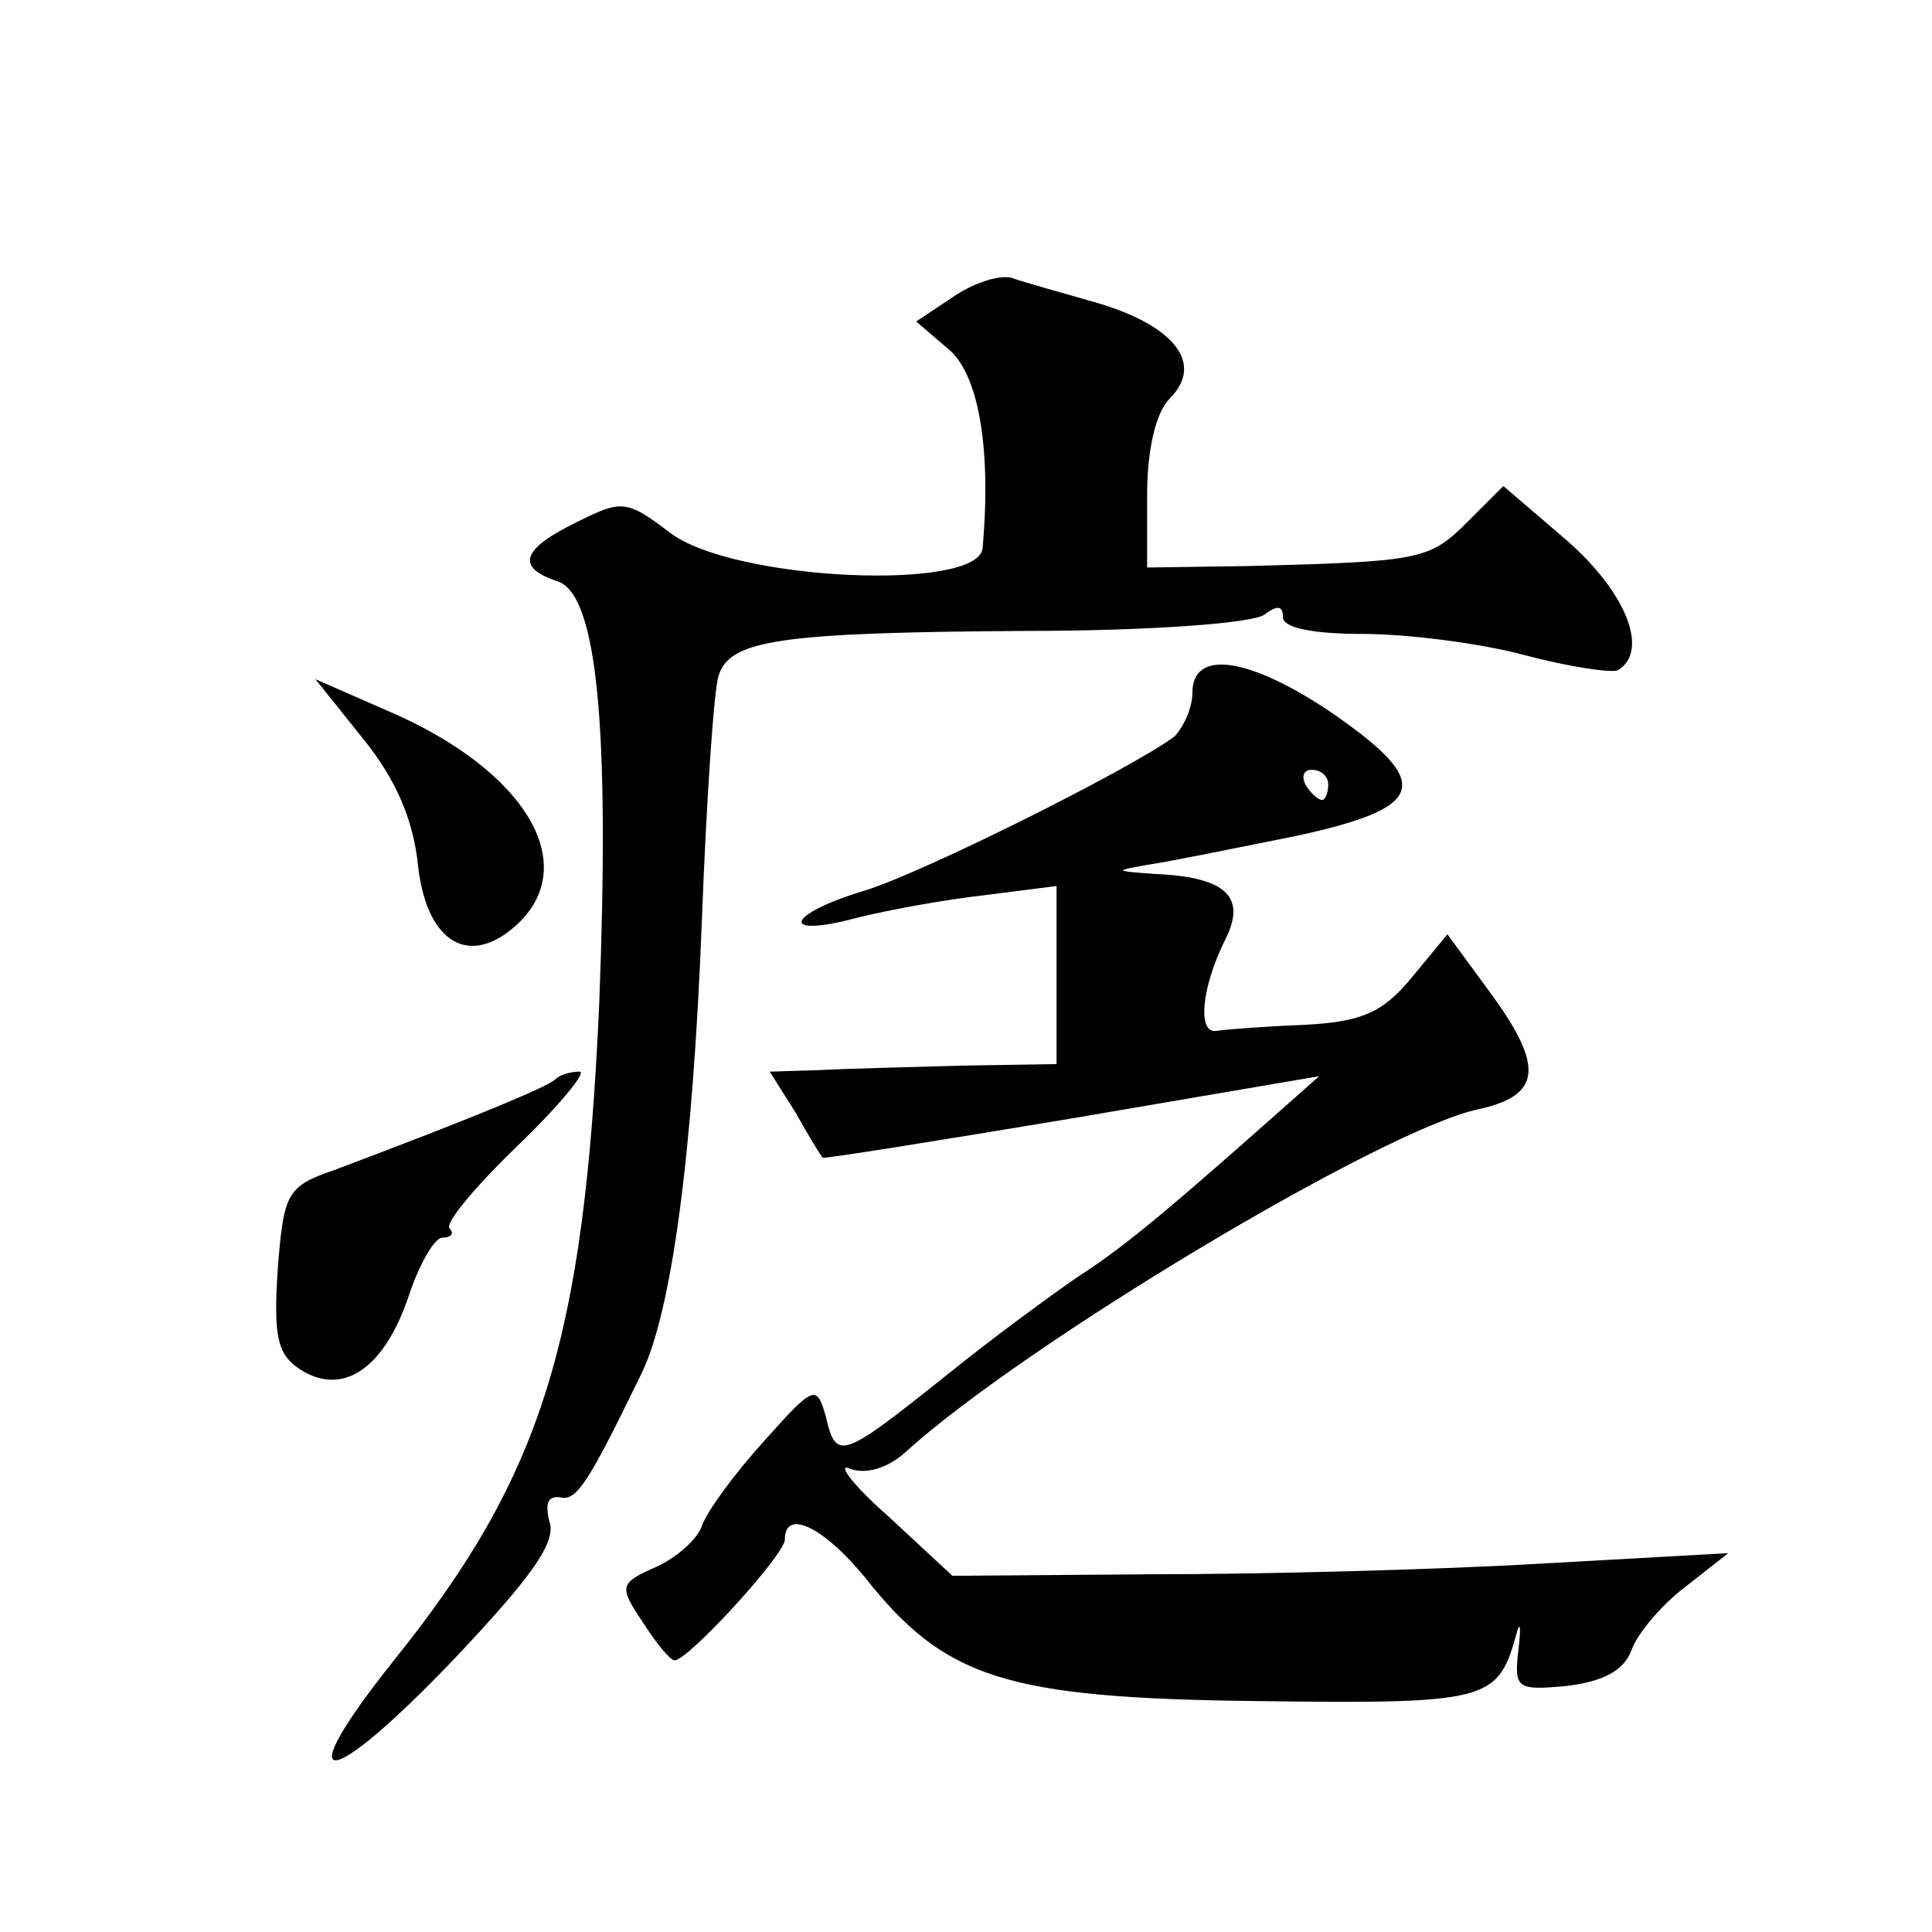 <?xml version="1.0" standalone="no"?>
<!DOCTYPE svg PUBLIC "-//W3C//DTD SVG 20010904//EN"
 "http://www.w3.org/TR/2001/REC-SVG-20010904/DTD/svg10.dtd">
<svg version="1.0" xmlns="http://www.w3.org/2000/svg"
 width="128pt" height="128pt" viewBox="0 0 128 128"
 preserveAspectRatio="xMidYMid meet">
<g transform="translate(0,128) scale(0.1,-0.1)"
fill="#0" stroke="none">
<path d="M631 1083 l-24 -16 21 -18 c20 -16 29 -65 23 -132 -2 -29 -165 -22 -207
10 -29 22 -32 22 -62 7 -37 -18 -40 -30 -13 -39 27 -8 35 -98 28 -280 -10 -224
-38 -313 -136 -435 -71 -89 -45 -88 40 1 50 53 68 77 63 91 -3 12 -1 17 7 16 11
-3 19 10 54 82 20 41 34 145 40 300 3 80 8 153 11 162 7 24 40 29 204 30 80 0 151
5 158 11 8 6 12 6 12 -2 0 -7 20 -11 53 -11 29 0 77 -6 107 -14 30 -8 58 -12 62
-10 21 13 5 52 -34 86 l-42 36 -24 -24 c-25 -25 -31 -26 -144 -29 l-68 -1 0 48
c0 31 6 55 15 64 23 23 3 48 -47 63 -24 7 -50 14 -58 17 -9 2 -26 -4 -39 -13z M790
821 c0 -10 -6 -23 -12 -29 -28 -21 -166 -90 -205 -102 -53 -16 -57 -32 -5 -18 20
5 58 12 85 15 l47 6 0 -59 0 -59 -63 -1 c-34 -1 -77 -2 -95 -3 l-32 -1 17 -27 c9
-16 17 -29 18 -30 0 -1 75 11 165 26 l164 28 -35 -31 c-70 -62 -97 -84 -125 -102
-16 -11 -56 -40 -88 -66 -69 -55 -72 -56 -79 -26 -6 21 -8 20 -41 -17 -20 -22 -38
-47 -41 -56 -3 -9 -17 -21 -30 -27 -25 -11 -25 -13 -9 -37 9 -14 18 -25 21 -25
9 0 73 70 73 80 0 21 26 8 53 -25 53 -67 93 -80 259 -82 152 -2 160 0 172 42 3
12 4 9 2 -8 -3 -26 -1 -27 32 -24 24 3 38 10 43 24 4 11 20 30 36 42 l28 22 -125
-7 c-69 -4 -184 -7 -257 -7 l-132 -1 -42 39 c-24 21 -35 36 -26 32 10 -4 25 0 37
11 78 71 315 213 379 227 42 9 44 28 10 75 l-30 41 -24 -29 c-19 -23 -33 -29 -71
-31 -26 -1 -52 -3 -58 -4 -13 -2 -10 29 6 61 14 28 0 41 -47 43 -27 2 -27 2 -5
6 14 2 58 11 98 19 88 19 92 35 24 82 -55 37 -92 42 -92 13z m90 -61 c0 -5 -2 -10
-4 -10 -3 0 -8 5 -11 10 -3 6 -1 10 4 10 6 0 11 -4 11 -10z M241 790 c21 -26 33
-53 36 -84 6 -51 34 -67 65 -39 44 40 6 103 -85 142 l-48 21 32 -40z M368 565 c-5
-5 -53 -25 -146 -60 -32 -11 -34 -15 -38 -66 -3 -46 0 -57 16 -67 28 -17 55 2 71
50 7 21 17 38 22 38 6 0 8 3 5 6 -4 3 17 28 45 55 28 27 46 49 41 49 -6 0 -13 -2
-16 -5z"/>
</g>
</svg>
